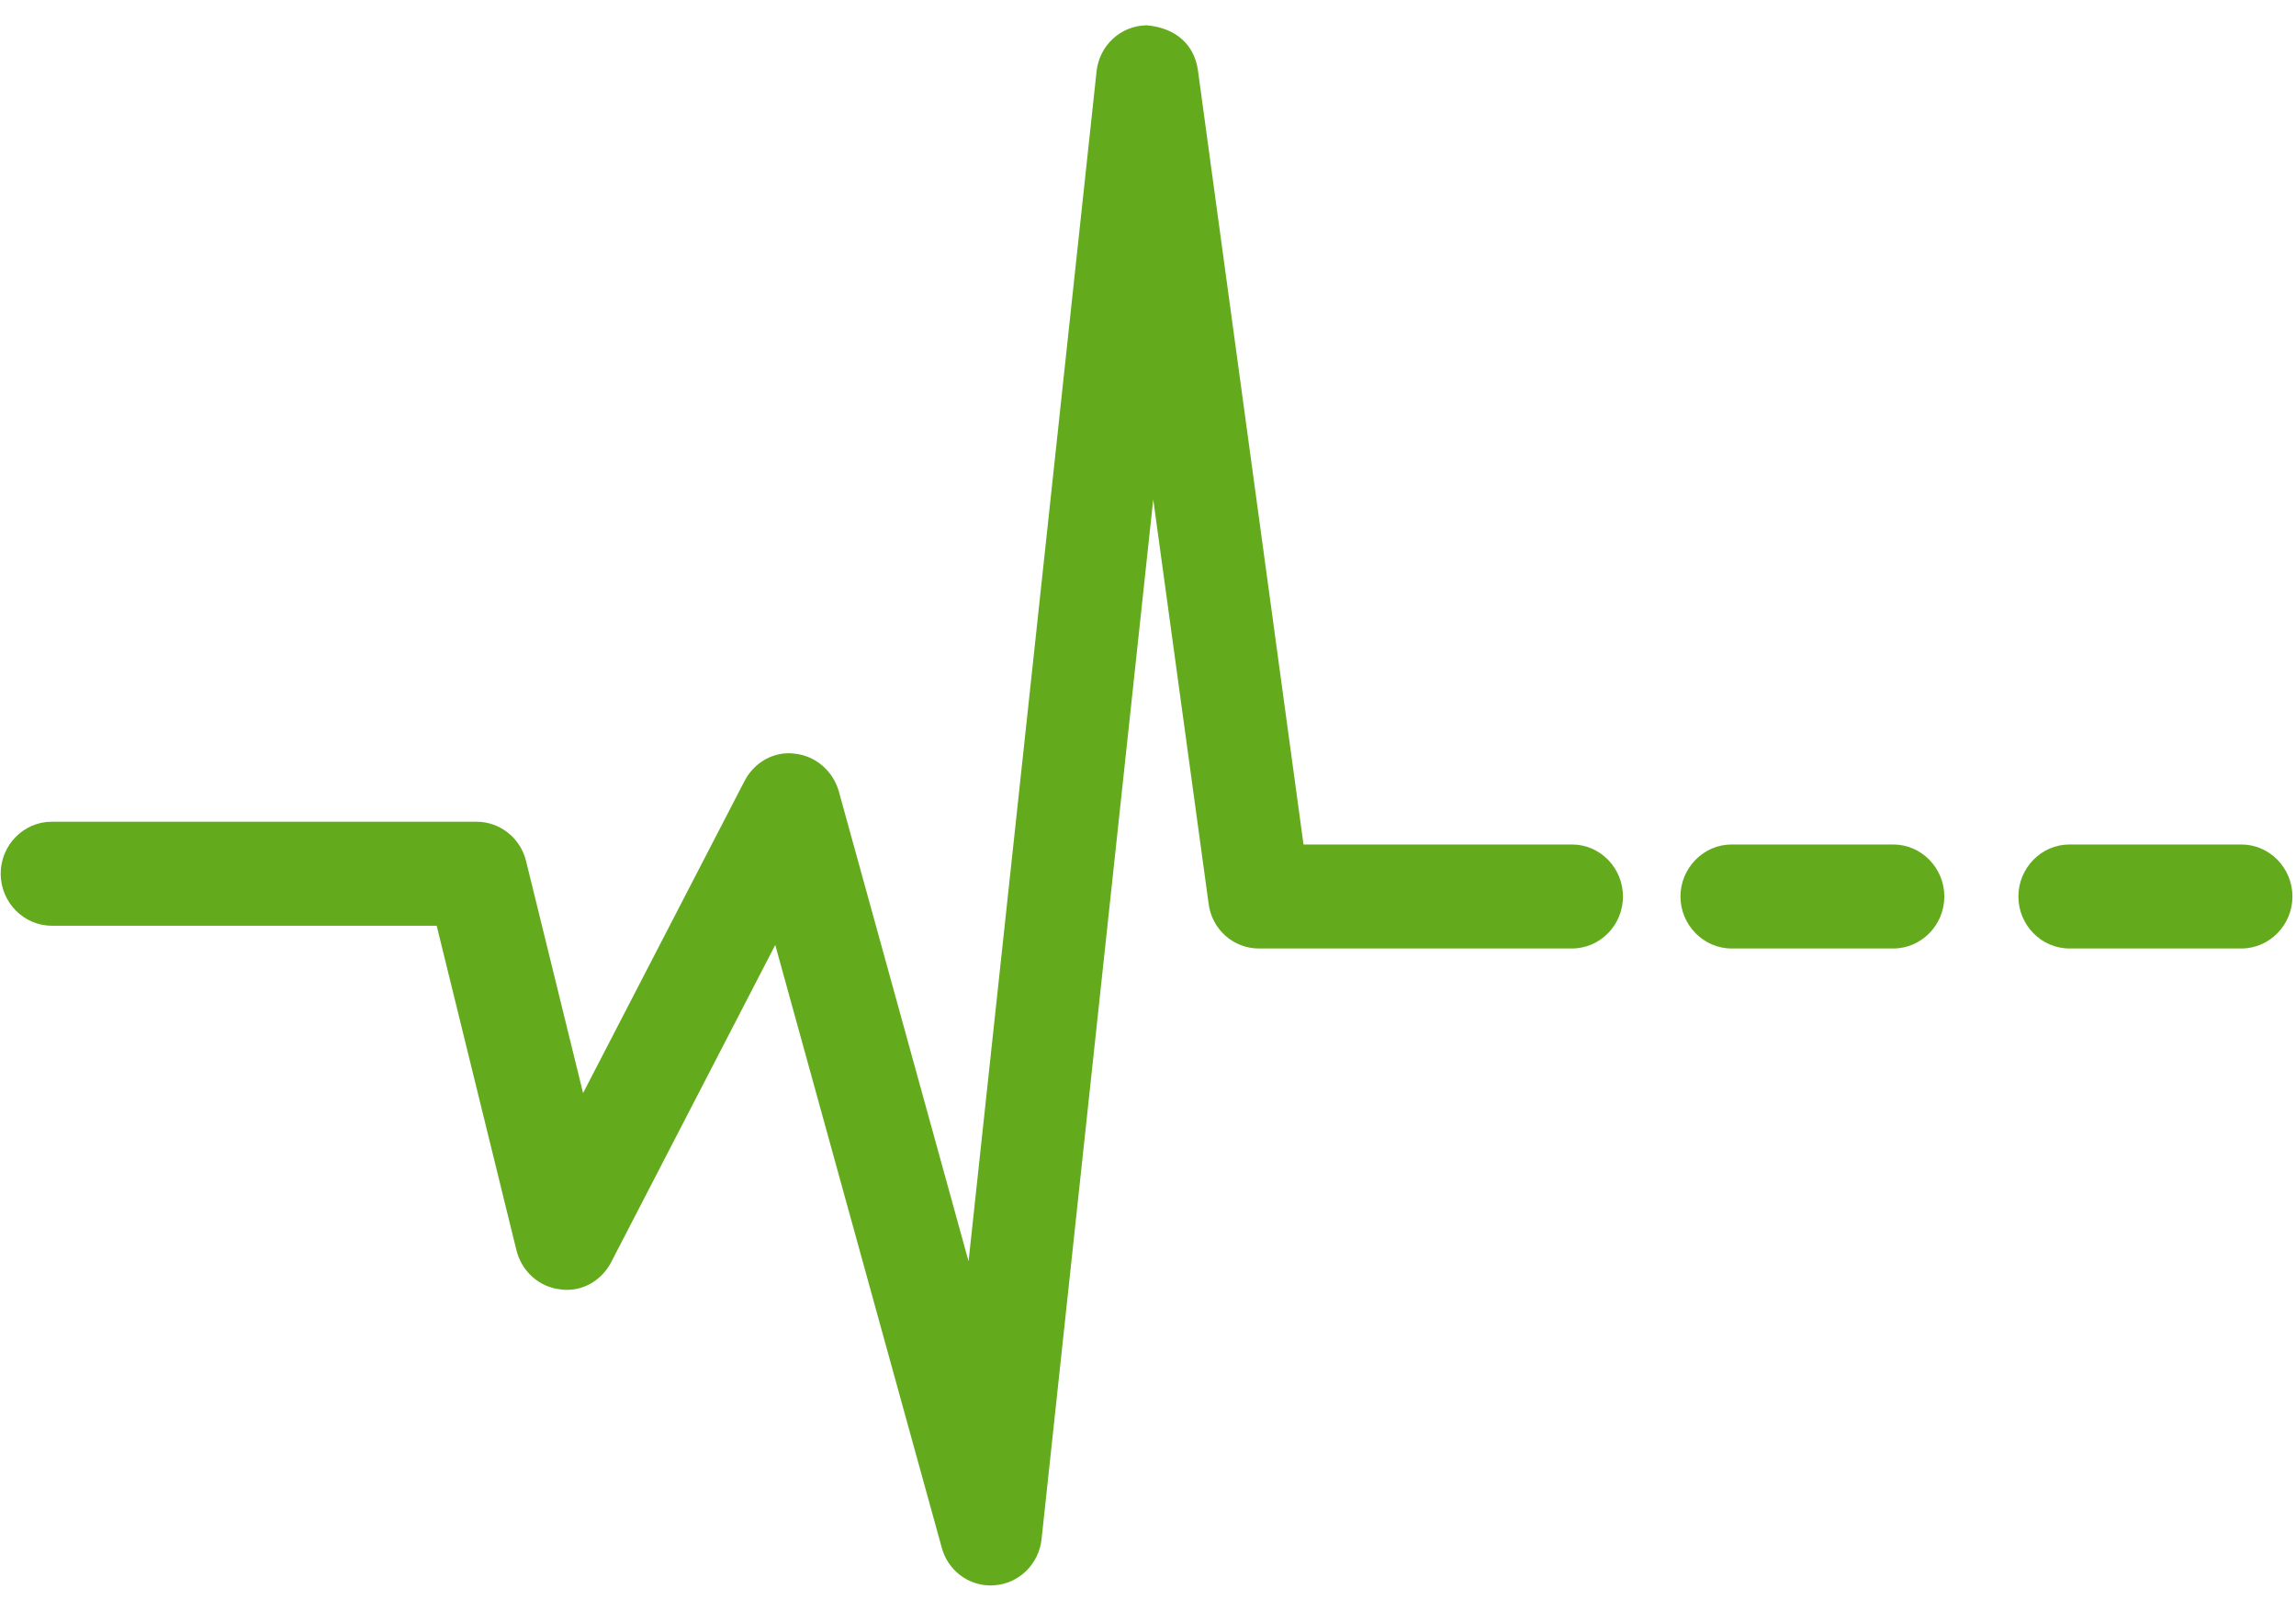 <svg 
 xmlns="http://www.w3.org/2000/svg"
 xmlns:xlink="http://www.w3.org/1999/xlink"
 width="67px" height="47px">
<path fill-rule="evenodd"  fill="rgb(99, 171, 29)"
 d="M47.360,26.159 C47.360,26.992 46.696,27.676 45.869,27.676 L36.736,27.676 C35.990,27.676 35.361,27.116 35.268,26.363 L33.653,14.573 L30.394,44.913 C30.316,45.631 29.747,46.200 29.031,46.256 C28.989,46.259 28.954,46.262 28.909,46.262 C28.244,46.262 27.657,45.815 27.481,45.157 L22.623,27.573 L17.839,36.821 C17.553,37.381 16.953,37.716 16.342,37.621 C15.725,37.550 15.224,37.094 15.071,36.483 L12.743,27.012 L1.511,27.012 C0.692,27.012 0.020,26.327 0.020,25.495 C0.020,24.656 0.692,23.977 1.511,23.977 L13.905,23.977 C14.588,23.977 15.188,24.450 15.352,25.127 L17.015,31.894 L21.721,22.799 C22.003,22.243 22.590,21.910 23.192,21.991 C23.798,22.055 24.305,22.492 24.477,23.088 L28.264,36.803 L31.999,2.085 C32.079,1.326 32.703,0.749 33.460,0.738 C34.298,0.810 34.852,1.293 34.957,2.052 L38.038,24.641 L45.872,24.641 C46.696,24.641 47.360,25.326 47.360,26.159 ZM55.247,24.641 L50.529,24.641 C49.714,24.641 49.038,25.326 49.038,26.159 C49.038,26.992 49.714,27.676 50.529,27.676 L55.247,27.676 C56.068,27.676 56.738,26.992 56.738,26.159 C56.738,25.326 56.068,24.641 55.247,24.641 ZM65.405,24.641 L60.390,24.641 C59.569,24.641 58.899,25.326 58.899,26.159 C58.899,26.992 59.569,27.676 60.390,27.676 L65.405,27.676 C66.226,27.676 66.896,26.992 66.896,26.159 C66.896,25.326 66.226,24.641 65.405,24.641 Z"/>
</svg>